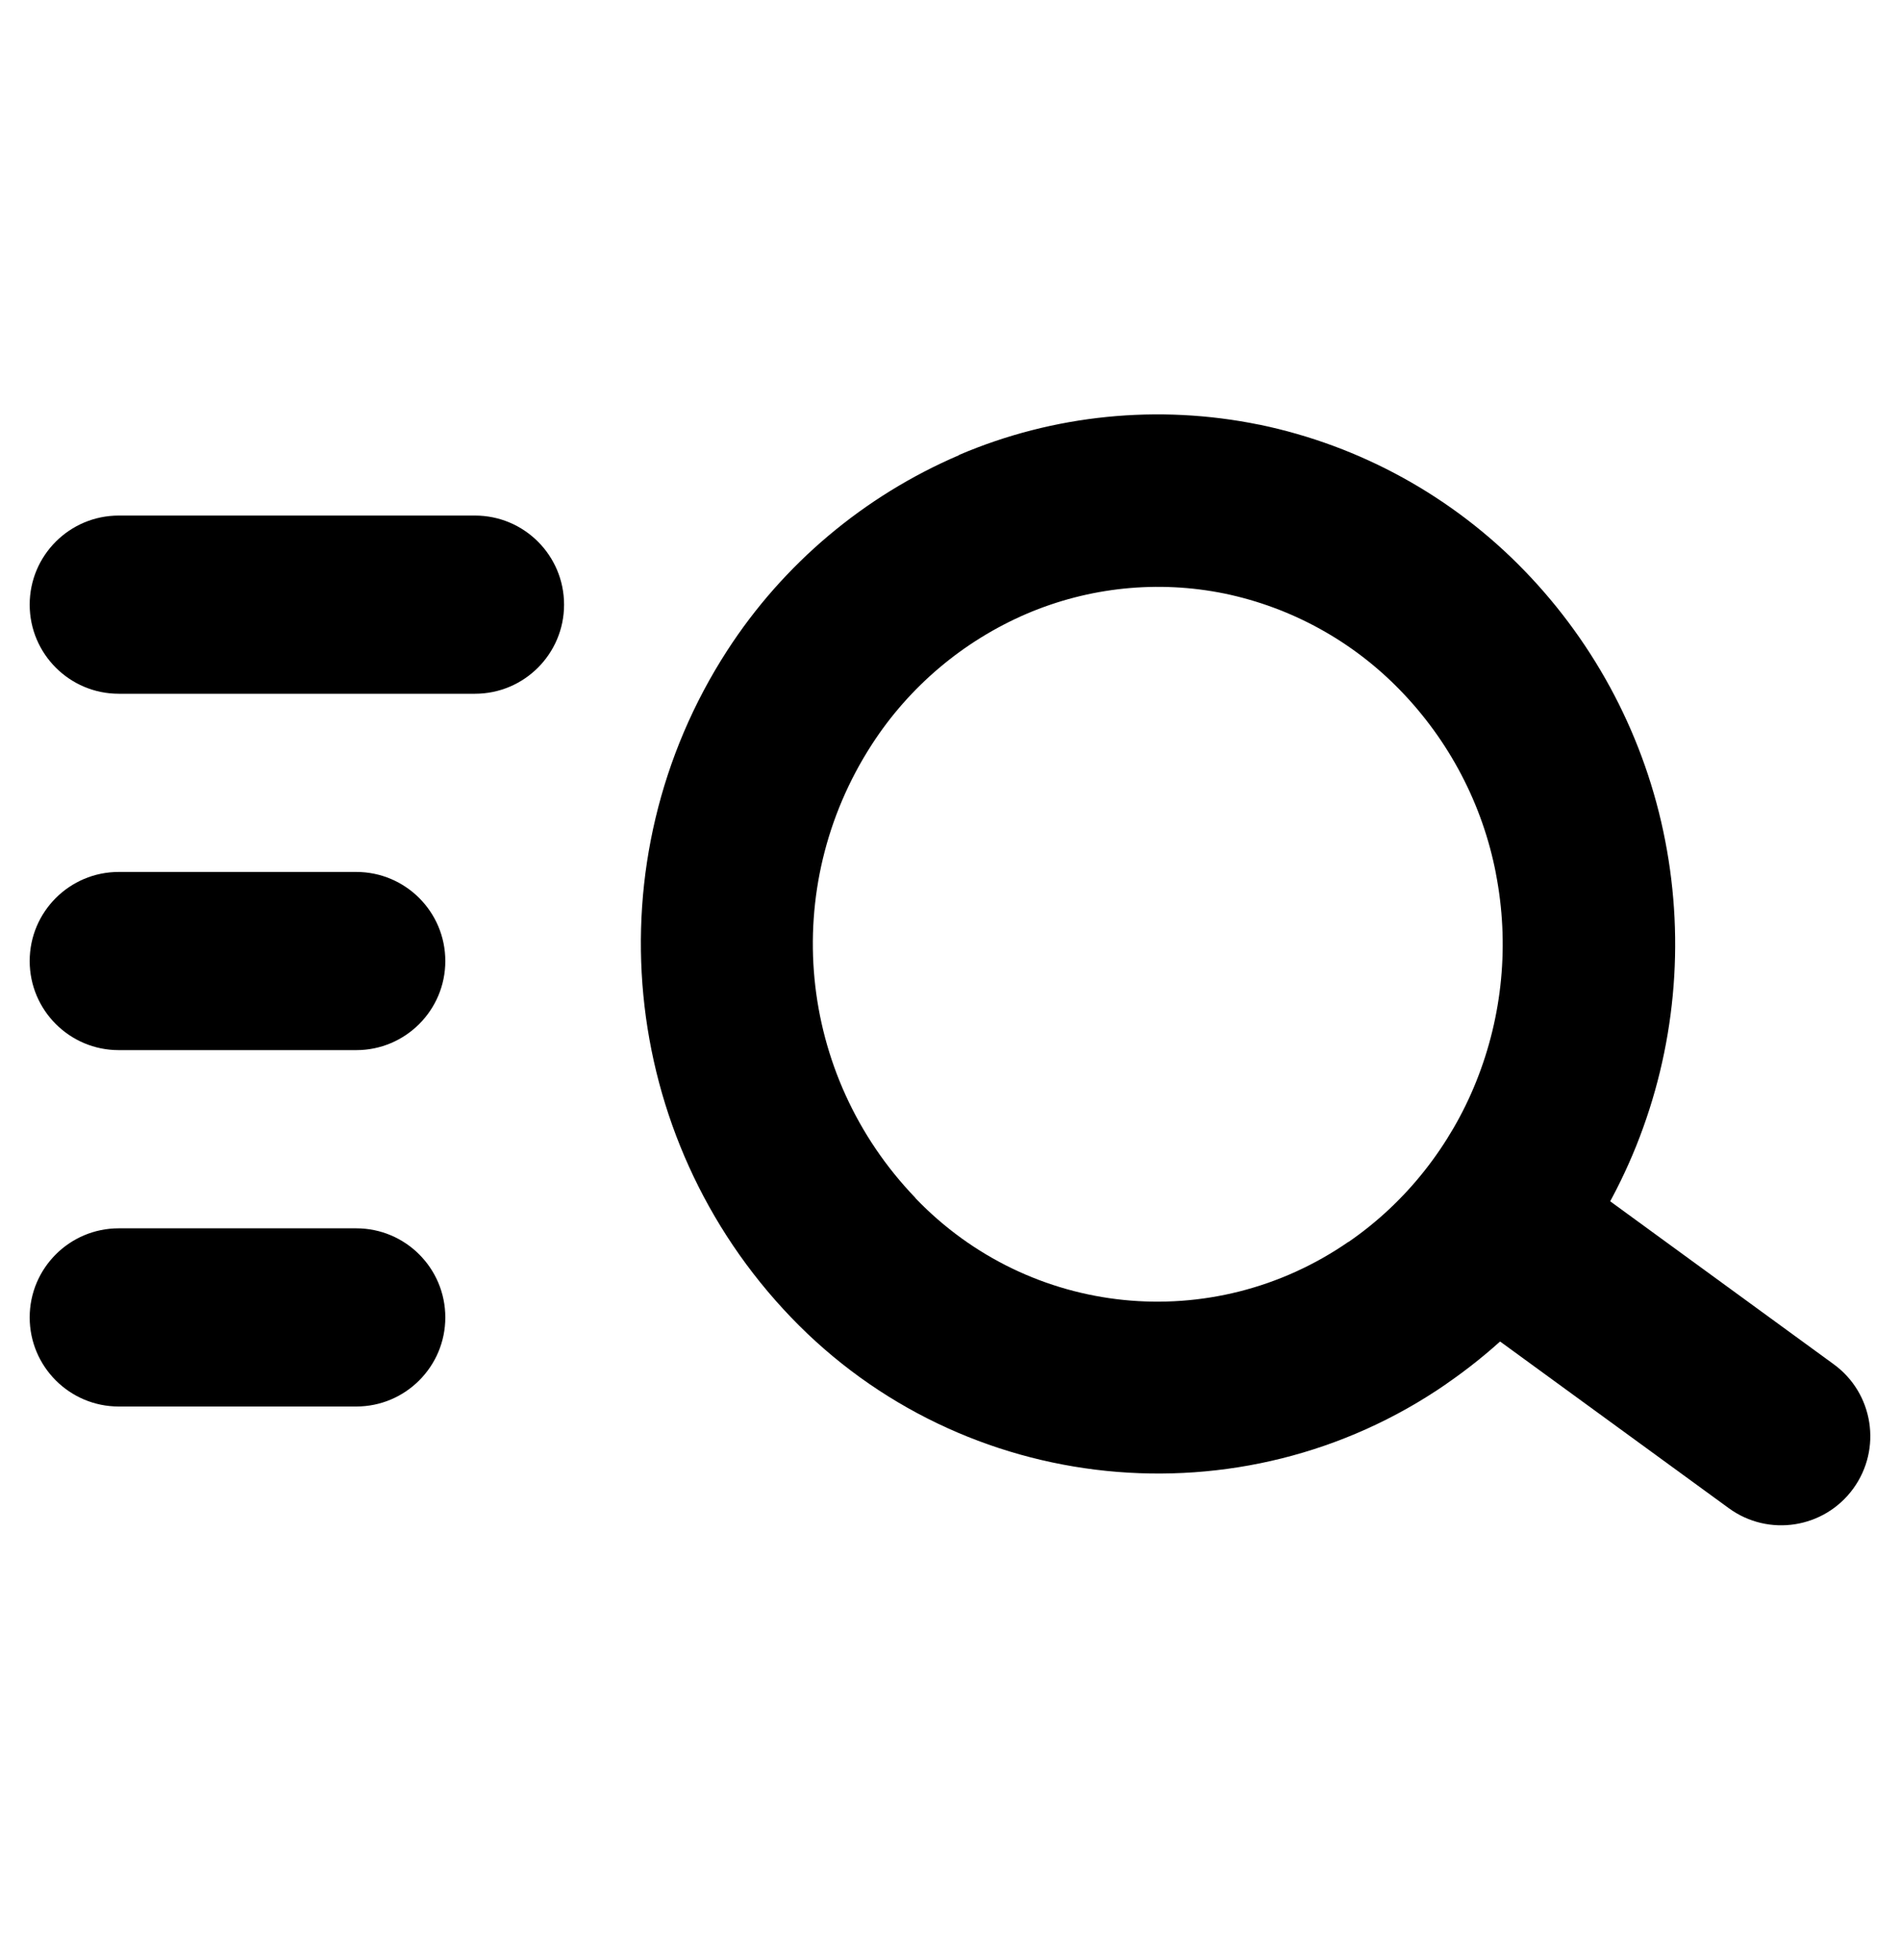 <svg width="32" height="33" viewBox="0 0 32 33" fill="none" xmlns="http://www.w3.org/2000/svg">
<path fill-rule="evenodd" clip-rule="evenodd" d="M21.209 7.15C19.511 6.803 17.744 6.979 16.151 7.66C16.151 7.662 16.151 7.663 16.151 7.664C14.551 8.35 13.19 9.495 12.245 10.957C9.962 14.488 10.41 19.146 13.322 22.178C16.221 25.2 20.912 25.678 24.358 23.301L24.362 23.297C25.083 22.801 25.729 22.199 26.271 21.513C26.804 20.839 27.236 20.09 27.557 19.294C28.212 17.662 28.381 15.877 28.045 14.152C27.713 12.439 26.888 10.86 25.674 9.607C24.467 8.36 22.913 7.503 21.213 7.15C21.212 7.15 21.21 7.15 21.209 7.15ZM20.623 9.993C21.753 10.227 22.785 10.797 23.587 11.626C24.41 12.475 24.969 13.543 25.194 14.704C25.194 14.705 25.194 14.706 25.194 14.708C25.423 15.884 25.308 17.1 24.861 18.212C24.645 18.751 24.352 19.254 23.992 19.71C23.628 20.17 23.198 20.575 22.714 20.908C22.712 20.908 22.711 20.908 22.71 20.908C20.419 22.49 17.344 22.18 15.417 20.171C15.417 20.169 15.417 20.168 15.417 20.167C13.425 18.095 13.123 14.947 14.684 12.534C15.315 11.558 16.224 10.792 17.292 10.333C18.342 9.885 19.504 9.765 20.623 9.993Z" fill="black"/>
<path d="M26.197 19.553C25.528 19.066 24.589 19.213 24.102 19.883C23.614 20.552 23.761 21.49 24.431 21.978L26.197 19.553ZM29.117 25.392C29.786 25.88 30.724 25.733 31.212 25.063C31.7 24.393 31.553 23.455 30.883 22.968L29.117 25.392ZM6 17.68C6.828 17.68 7.5 17.008 7.5 16.18C7.5 15.351 6.828 14.68 6 14.68V17.68ZM2 14.68C1.172 14.68 0.5 15.351 0.5 16.18C0.5 17.008 1.172 17.68 2 17.68V14.68ZM6 23.68C6.828 23.68 7.5 23.008 7.5 22.18C7.5 21.351 6.828 20.68 6 20.68V23.68ZM2 20.68C1.172 20.68 0.5 21.351 0.5 22.18C0.5 23.008 1.172 23.68 2 23.68V20.68ZM8 11.68C8.828 11.68 9.5 11.008 9.5 10.18C9.5 9.351 8.828 8.68 8 8.68V11.68ZM2 8.68C1.172 8.68 0.5 9.351 0.5 10.18C0.5 11.008 1.172 11.68 2 11.68V8.68ZM24.431 21.978L29.117 25.392L30.883 22.968L26.197 19.553L24.431 21.978ZM6 14.68H2V17.68H6V14.68ZM6 20.68H2V23.68H6V20.68ZM8 8.68H2V11.68H8V8.68Z" fill="black"/>
</svg>
